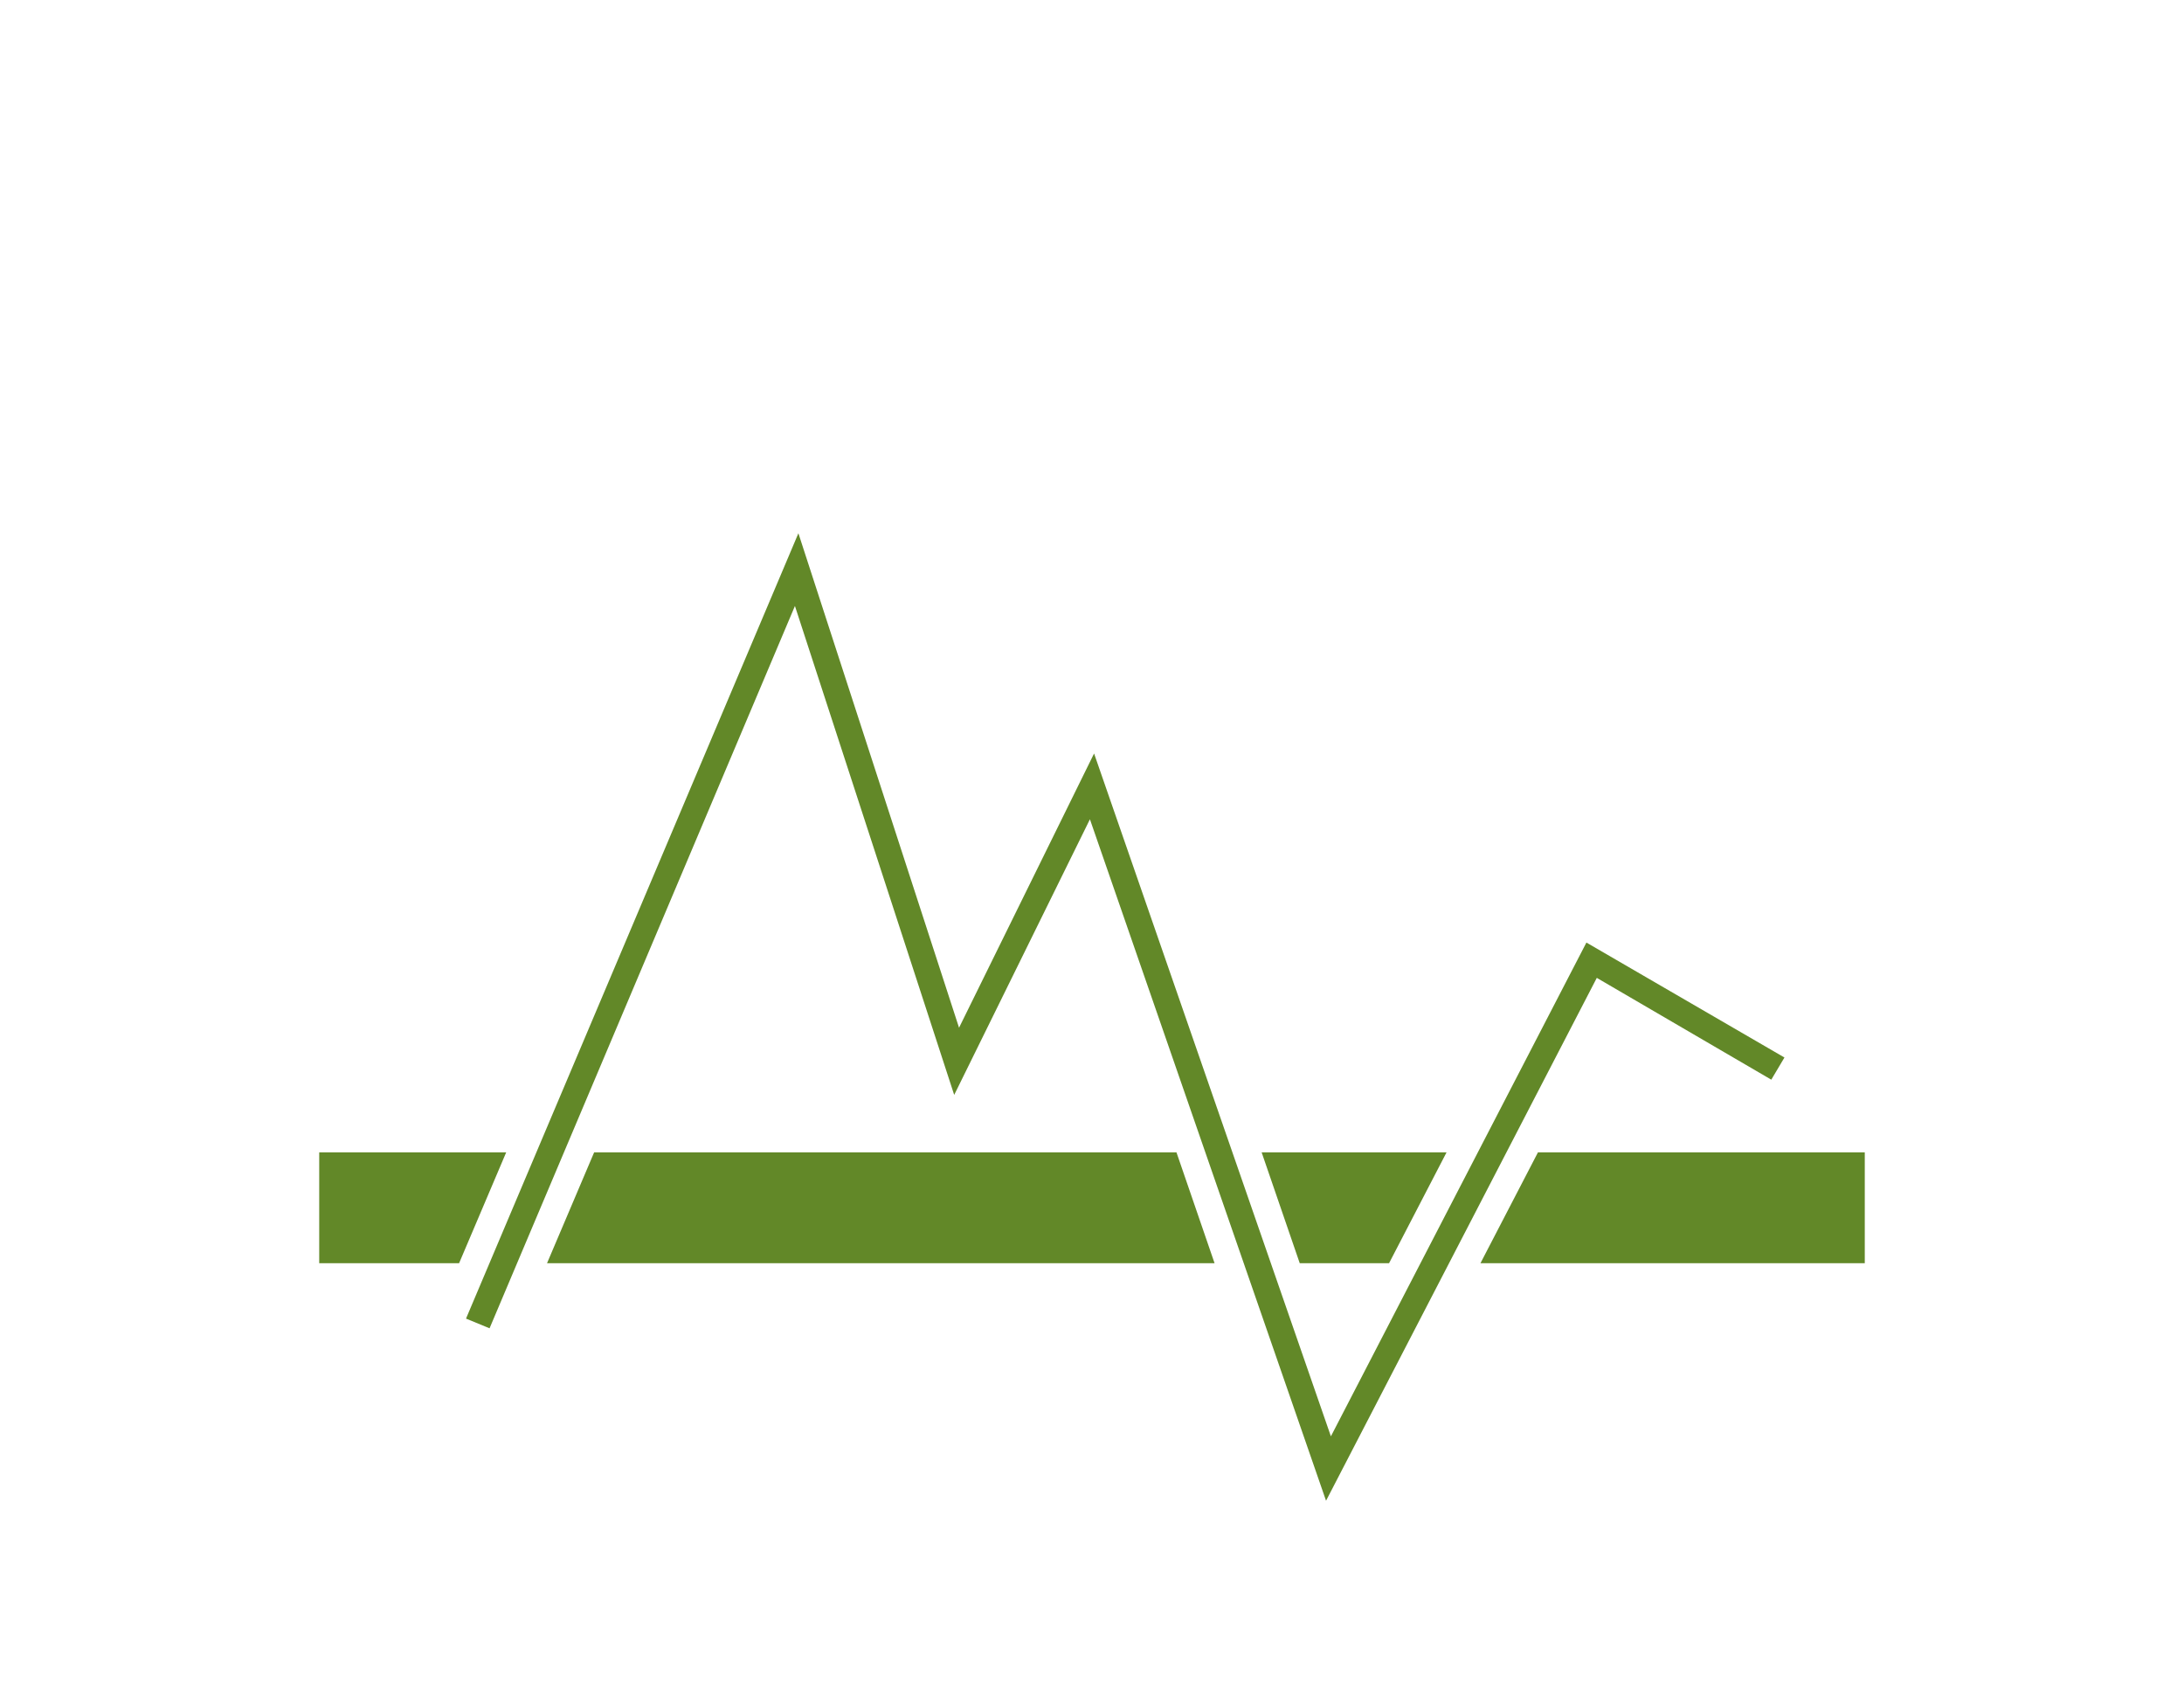<svg xmlns="http://www.w3.org/2000/svg" xml:space="preserve" style="enable-background:new 0 0 315.4 244.7" viewBox="0 0 315.4 244.7"><path d="m230.6 141.2-39.1 75.5-34.1-98.4-19.6 39.8-23-70.6-44.1 104.3-3.4-1.4 48-113.4 23.2 71.4 19.5-39.6 34.2 98.6 36.9-71.3 28.6 16.6-1.9 3.2-25.2-14.7zm-30 41.2 8.3-16h-26.7l5.5 16h12.9zm-114.8-16-6.8 16h96.4l-5.5-16H85.8zm136.3 0-8.3 16h55.5v-16h-47.2zm-176 0v16h20.2l6.8-16h-27z" style="fill:#628828"/></svg>